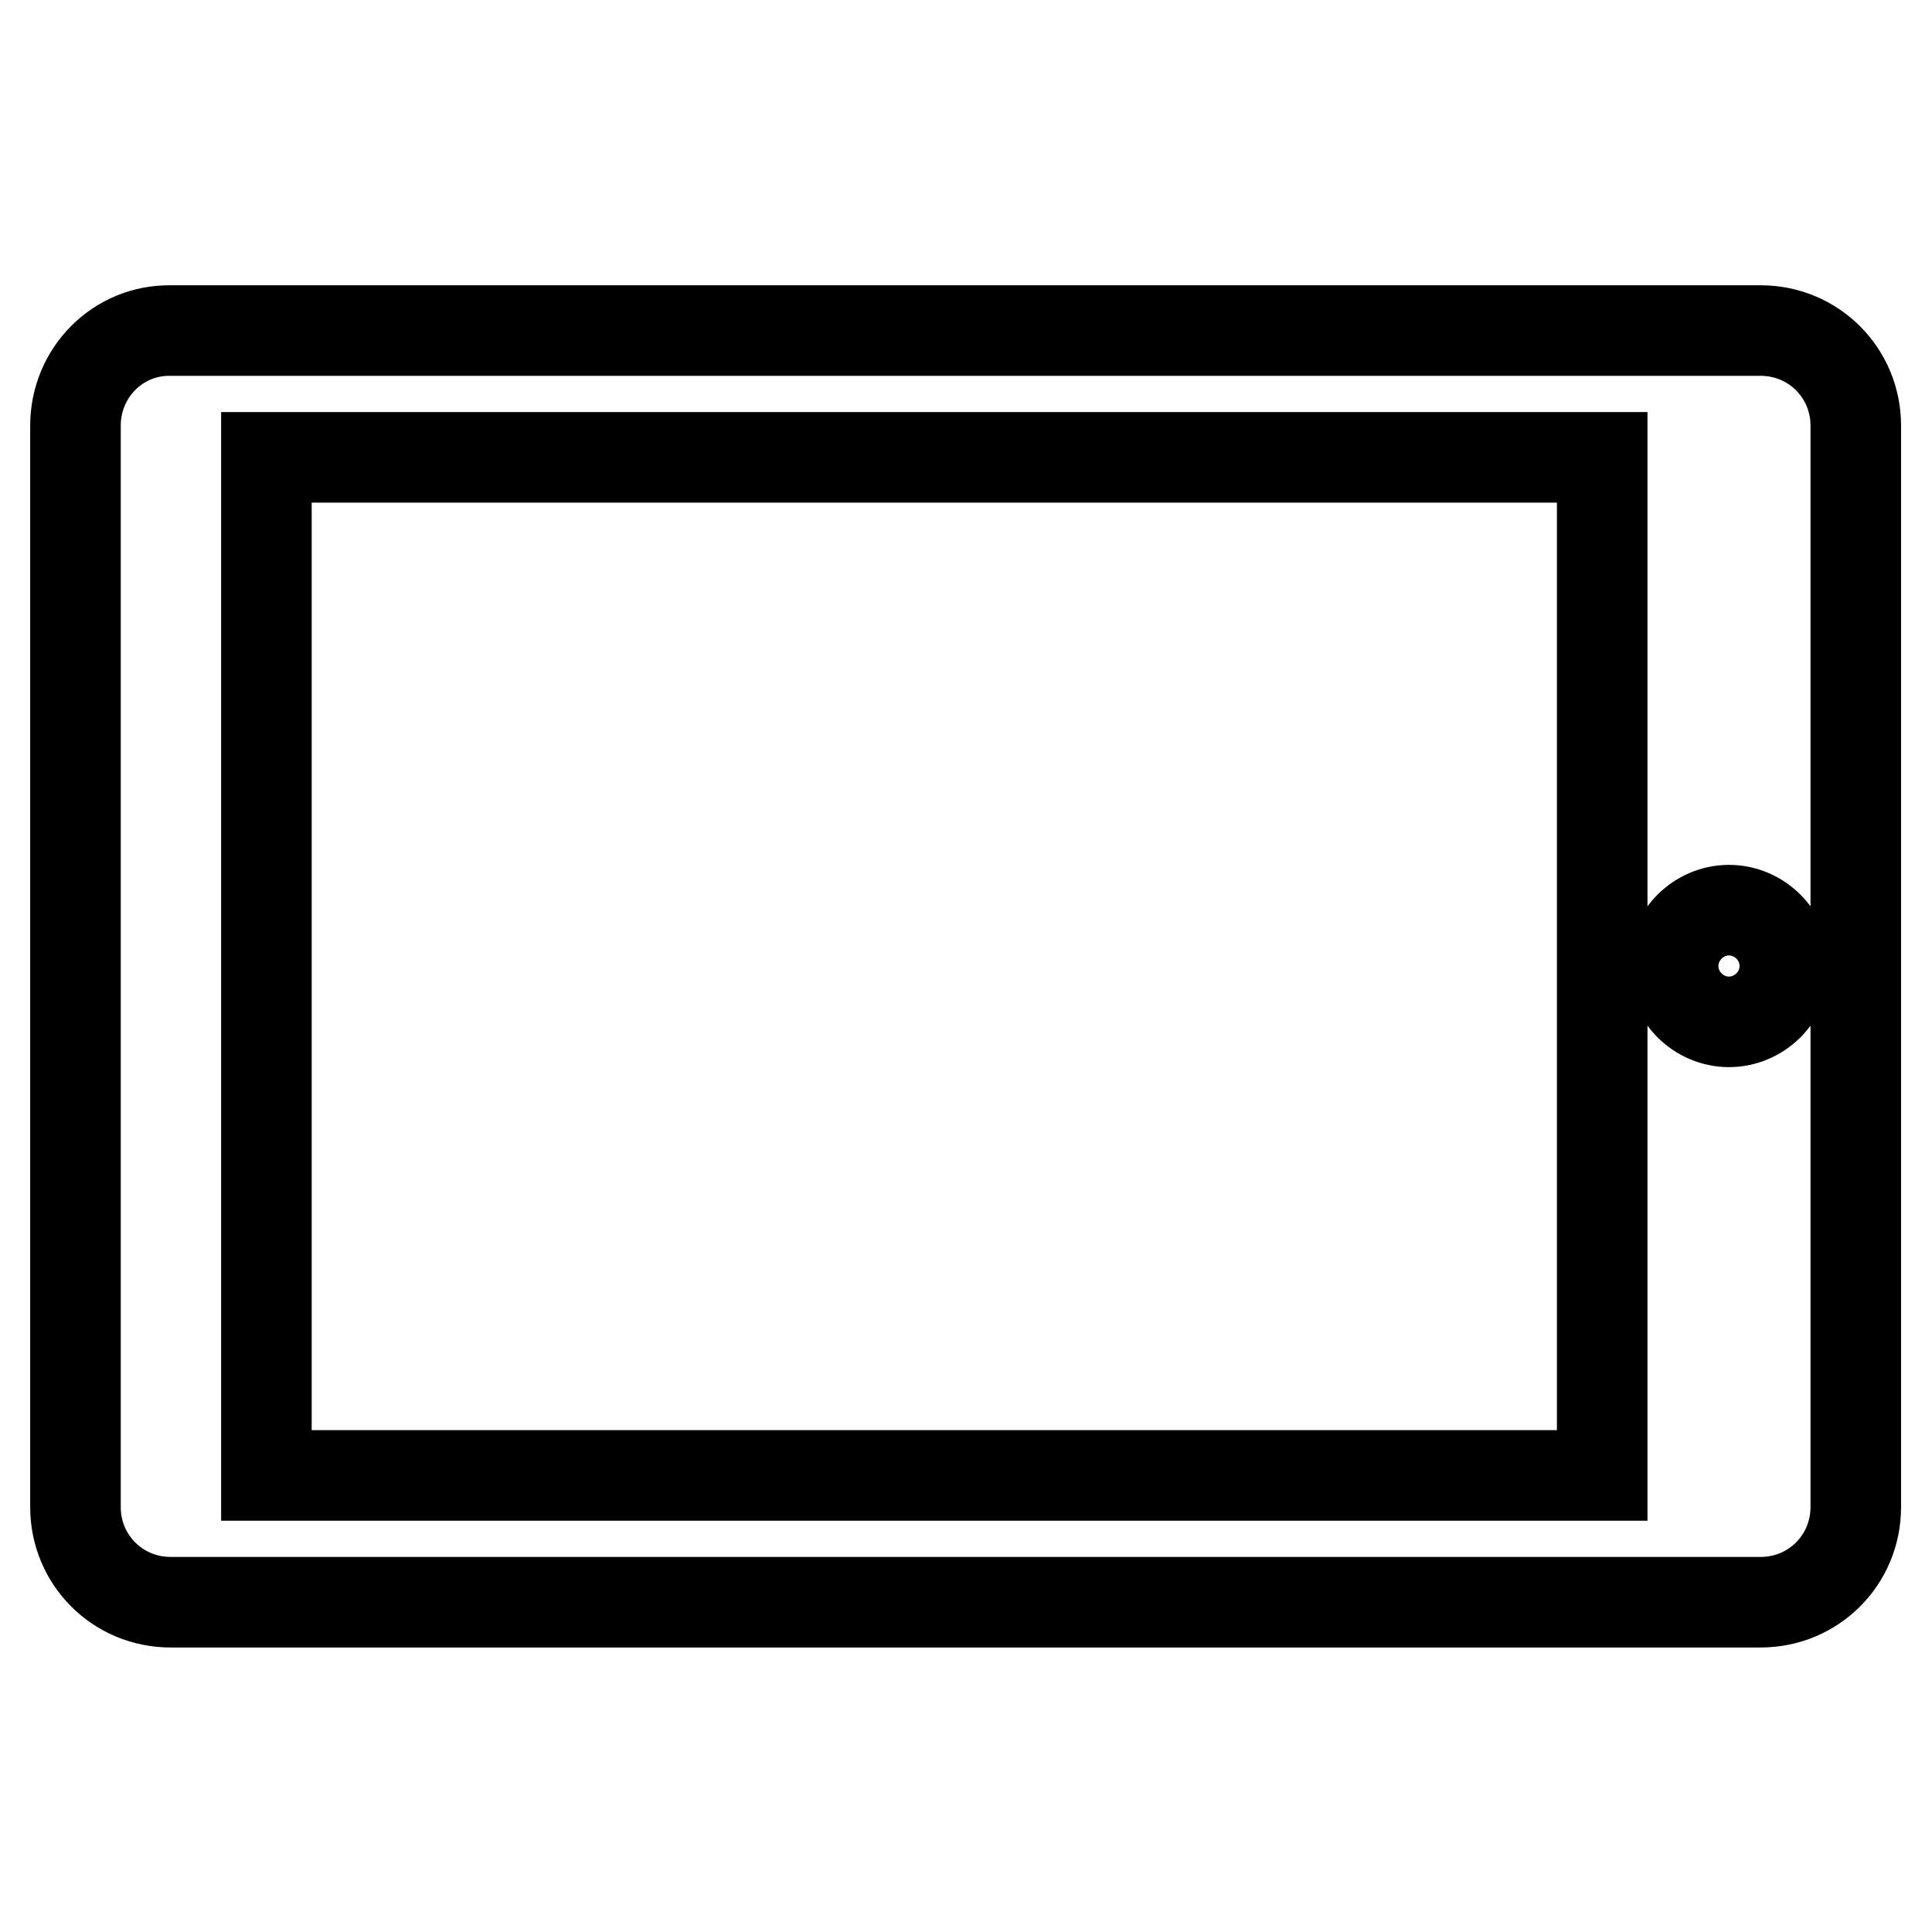 <?xml version="1.0" encoding="utf-8"?>
<!-- Svg Vector Icons : http://www.onlinewebfonts.com/icon -->
<!DOCTYPE svg PUBLIC "-//W3C//DTD SVG 1.1//EN" "http://www.w3.org/Graphics/SVG/1.1/DTD/svg11.dtd">
<svg version="1.1" xmlns="http://www.w3.org/2000/svg" xmlns:xlink="http://www.w3.org/1999/xlink" x="0px" y="0px" viewBox="0 0 256 256" enable-background="new 0 0 256 256" xml:space="preserve">
<g> <path stroke-width="12" fill-opacity="0" stroke="#000000"  d="M10,56.4v143.3c0,7,5.6,12.6,12.6,12.6h210.7c7,0,12.6-5.6,12.6-12.6V56.4c0-7-5.6-12.6-12.6-12.6H22.6 C15.6,43.7,10,49.4,10,56.4z M212.3,60.6v134.9h-177V60.6H212.3z M236.5,128c0,4.1-3.4,7.4-7.4,7.4c-4,0-7.4-3.3-7.4-7.4 c0-4.1,3.4-7.4,7.4-7.4C233.1,120.6,236.5,123.9,236.5,128z"/></g>
</svg>
